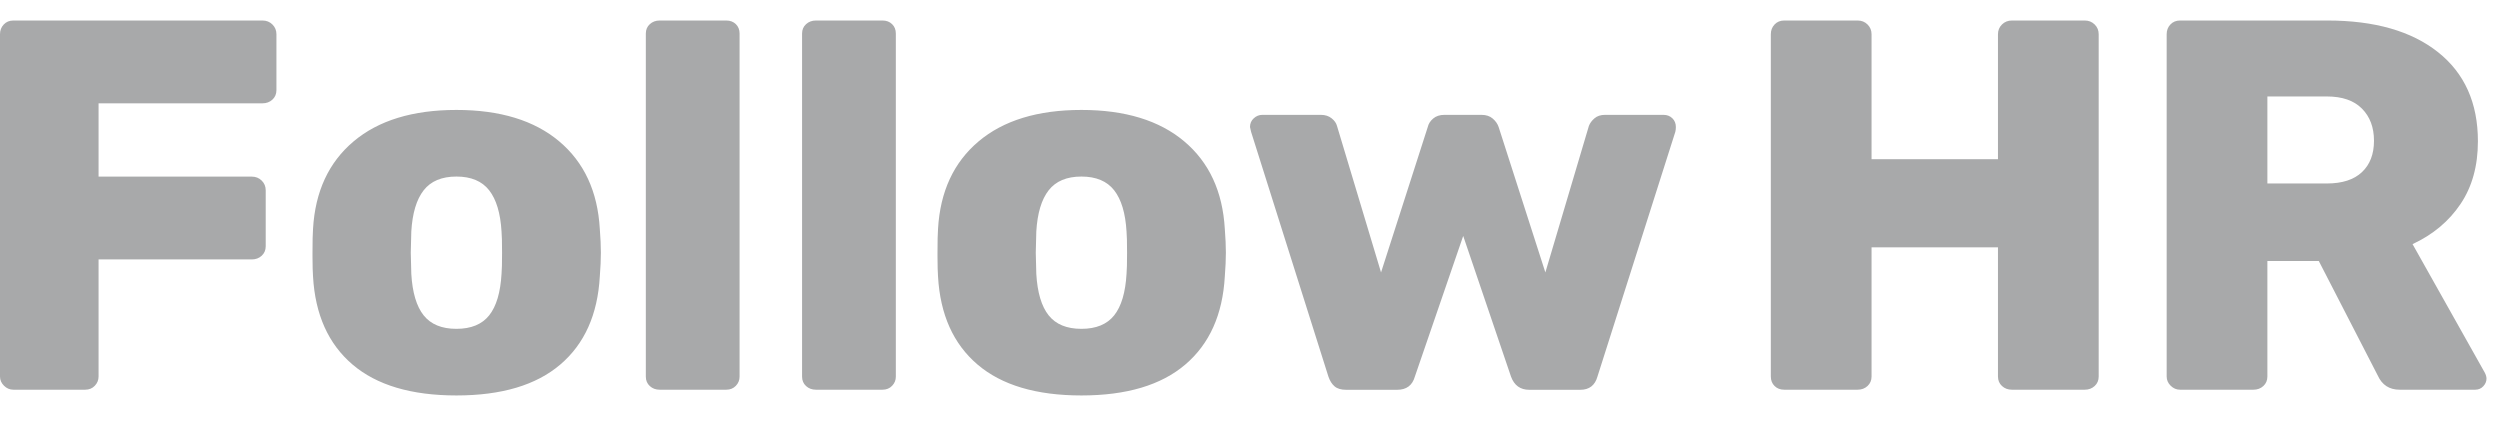 <svg width="171" height="29" viewBox="0 0 171 29" fill="none" xmlns="http://www.w3.org/2000/svg">
<path fill-rule="evenodd" clip-rule="evenodd" d="M6.486 26.385C6.315 26.566 6.095 26.656 5.826 26.656H0.916C0.672 26.656 0.458 26.566 0.275 26.385C0.092 26.205 0 25.994 0 25.754V2.341C0 2.076 0.086 1.854 0.257 1.674C0.427 1.493 0.647 1.403 0.916 1.403H17.955C18.224 1.403 18.45 1.493 18.633 1.674C18.816 1.854 18.908 2.076 18.908 2.341V6.165C18.908 6.429 18.816 6.646 18.633 6.814C18.45 6.983 18.224 7.067 17.955 7.067H6.742V12.081H17.222C17.491 12.081 17.717 12.171 17.9 12.352C18.083 12.532 18.175 12.755 18.175 13.019V16.843C18.175 17.108 18.083 17.324 17.9 17.493C17.717 17.661 17.491 17.745 17.222 17.745H6.742V25.754C6.742 25.994 6.657 26.205 6.486 26.385ZM50.333 26.389C50.162 26.567 49.944 26.656 49.677 26.656H45.122C44.855 26.656 44.63 26.573 44.448 26.407C44.266 26.241 44.175 26.027 44.175 25.767V2.292C44.175 2.031 44.266 1.818 44.448 1.652C44.63 1.486 44.855 1.403 45.122 1.403H49.677C49.944 1.403 50.162 1.486 50.333 1.652C50.502 1.818 50.587 2.031 50.587 2.292V25.767C50.587 26.004 50.502 26.211 50.333 26.389ZM60.364 26.656C60.631 26.656 60.85 26.567 61.02 26.389C61.19 26.211 61.275 26.004 61.275 25.767V2.292C61.275 2.031 61.19 1.818 61.02 1.652C60.85 1.486 60.631 1.403 60.364 1.403H55.81C55.543 1.403 55.318 1.486 55.136 1.652C54.954 1.818 54.862 2.031 54.862 2.292V25.767C54.862 26.027 54.954 26.241 55.136 26.407C55.318 26.573 55.543 26.656 55.81 26.656H60.364ZM96.777 25.758C96.606 26.361 96.202 26.662 95.565 26.662H92.075C91.732 26.662 91.469 26.584 91.285 26.427C91.102 26.27 90.961 26.047 90.863 25.758L85.573 9.014L85.5 8.688C85.5 8.447 85.586 8.248 85.757 8.092C85.928 7.935 86.124 7.856 86.345 7.856H90.349C90.643 7.856 90.888 7.935 91.083 8.092C91.279 8.248 91.402 8.423 91.451 8.616L94.463 18.634L97.659 8.688C97.708 8.471 97.83 8.278 98.026 8.11C98.222 7.941 98.479 7.856 98.797 7.856H101.332C101.65 7.856 101.908 7.941 102.103 8.11C102.299 8.278 102.434 8.471 102.507 8.688L105.703 18.634L108.679 8.616C108.752 8.423 108.881 8.248 109.064 8.092C109.248 7.935 109.487 7.856 109.781 7.856H113.785C114.03 7.856 114.232 7.935 114.391 8.092C114.55 8.248 114.629 8.447 114.629 8.688C114.629 8.809 114.617 8.917 114.593 9.014L109.266 25.758C109.095 26.361 108.703 26.662 108.091 26.662H104.601C103.989 26.662 103.573 26.361 103.352 25.758L100.083 16.138L96.777 25.758ZM38.327 24.933C36.674 26.343 34.305 27.049 31.219 27.049C28.134 27.049 25.764 26.343 24.111 24.933C22.458 23.523 21.558 21.515 21.411 18.912C21.39 18.637 21.378 18.188 21.375 17.563L21.375 17.284C21.375 16.513 21.387 15.97 21.411 15.657C21.558 13.101 22.483 11.106 24.185 9.672C25.887 8.237 28.232 7.52 31.219 7.52C34.207 7.52 36.552 8.237 38.254 9.672C39.956 11.106 40.88 13.101 41.027 15.657C41.076 16.284 41.1 16.826 41.1 17.284C41.1 17.742 41.076 18.285 41.027 18.912C40.88 21.515 39.98 23.523 38.327 24.933ZM28.978 21.57C29.468 22.185 30.215 22.492 31.219 22.492C32.223 22.492 32.97 22.185 33.46 21.57C33.95 20.955 34.231 20.009 34.305 18.731C34.329 18.49 34.341 18.008 34.341 17.284C34.341 16.561 34.329 16.079 34.305 15.838C34.231 14.584 33.95 13.644 33.46 13.017C32.97 12.39 32.223 12.076 31.219 12.076C30.215 12.076 29.468 12.39 28.978 13.017C28.488 13.644 28.207 14.584 28.133 15.838L28.097 17.284L28.133 18.731C28.207 20.009 28.488 20.955 28.978 21.57ZM73.969 27.049C77.055 27.049 79.424 26.343 81.077 24.933C82.73 23.523 83.63 21.515 83.777 18.912C83.826 18.285 83.85 17.742 83.85 17.284C83.85 16.826 83.826 16.284 83.777 15.657C83.63 13.101 82.706 11.106 81.004 9.672C79.302 8.237 76.957 7.52 73.969 7.52C70.981 7.52 68.637 8.237 66.935 9.672C65.233 11.106 64.308 13.101 64.161 15.657C64.137 15.97 64.125 16.513 64.125 17.284L64.125 17.563C64.128 18.188 64.14 18.637 64.161 18.912C64.308 21.515 65.208 23.523 66.861 24.933C68.514 26.343 70.883 27.049 73.969 27.049ZM73.969 22.492C72.965 22.492 72.218 22.185 71.728 21.57C71.238 20.955 70.957 20.009 70.883 18.731L70.847 17.284L70.883 15.838C70.957 14.584 71.238 13.644 71.728 13.017C72.218 12.39 72.965 12.076 73.969 12.076C74.973 12.076 75.72 12.39 76.21 13.017C76.7 13.644 76.981 14.584 77.055 15.838C77.079 16.079 77.091 16.561 77.091 17.284C77.091 18.008 77.079 18.49 77.055 18.731C76.981 20.009 76.7 20.955 76.21 21.57C75.72 22.185 74.973 22.492 73.969 22.492Z" fill="#A8A9AA"/>
<path fill-rule="evenodd" clip-rule="evenodd" d="M127.739 26.403C127.556 26.572 127.33 26.656 127.061 26.656H122.041C121.772 26.656 121.552 26.572 121.381 26.403C121.21 26.235 121.125 26.018 121.125 25.754V2.341C121.125 2.076 121.21 1.854 121.381 1.674C121.552 1.493 121.772 1.403 122.041 1.403H127.061C127.33 1.403 127.556 1.493 127.739 1.674C127.922 1.854 128.014 2.076 128.014 2.341V10.891H136.661V2.341C136.661 2.076 136.753 1.854 136.936 1.674C137.119 1.493 137.345 1.403 137.614 1.403H142.598C142.866 1.403 143.092 1.493 143.275 1.674C143.459 1.854 143.55 2.076 143.55 2.341V25.754C143.55 26.018 143.459 26.235 143.275 26.403C143.092 26.572 142.866 26.656 142.598 26.656H137.614C137.345 26.656 137.119 26.572 136.936 26.403C136.753 26.235 136.661 26.018 136.661 25.754V16.916H128.014V25.754C128.014 26.018 127.922 26.235 127.739 26.403ZM154.136 26.656C154.405 26.656 154.631 26.572 154.814 26.403C154.997 26.235 155.089 26.018 155.089 25.754V17.853H158.606L162.637 25.682C162.93 26.331 163.431 26.656 164.14 26.656H169.306C169.526 26.656 169.709 26.578 169.856 26.421C170.002 26.265 170.076 26.091 170.076 25.898C170.076 25.778 170.039 25.646 169.966 25.502L165.019 16.699C166.411 16.05 167.505 15.136 168.298 13.957C169.092 12.779 169.489 11.348 169.489 9.664C169.489 7.043 168.579 5.011 166.759 3.567C164.94 2.124 162.417 1.403 159.193 1.403H149.116C148.847 1.403 148.627 1.493 148.456 1.674C148.285 1.854 148.2 2.076 148.2 2.341V25.754C148.2 25.994 148.291 26.205 148.475 26.385C148.658 26.566 148.872 26.656 149.116 26.656H154.136ZM159.156 12.55H155.089V6.598H159.156C160.207 6.598 161.007 6.874 161.556 7.428C162.106 7.981 162.381 8.714 162.381 9.628C162.381 10.542 162.106 11.258 161.556 11.775C161.007 12.292 160.207 12.55 159.156 12.55Z" fill="#A8A9AA"/>
</svg>
